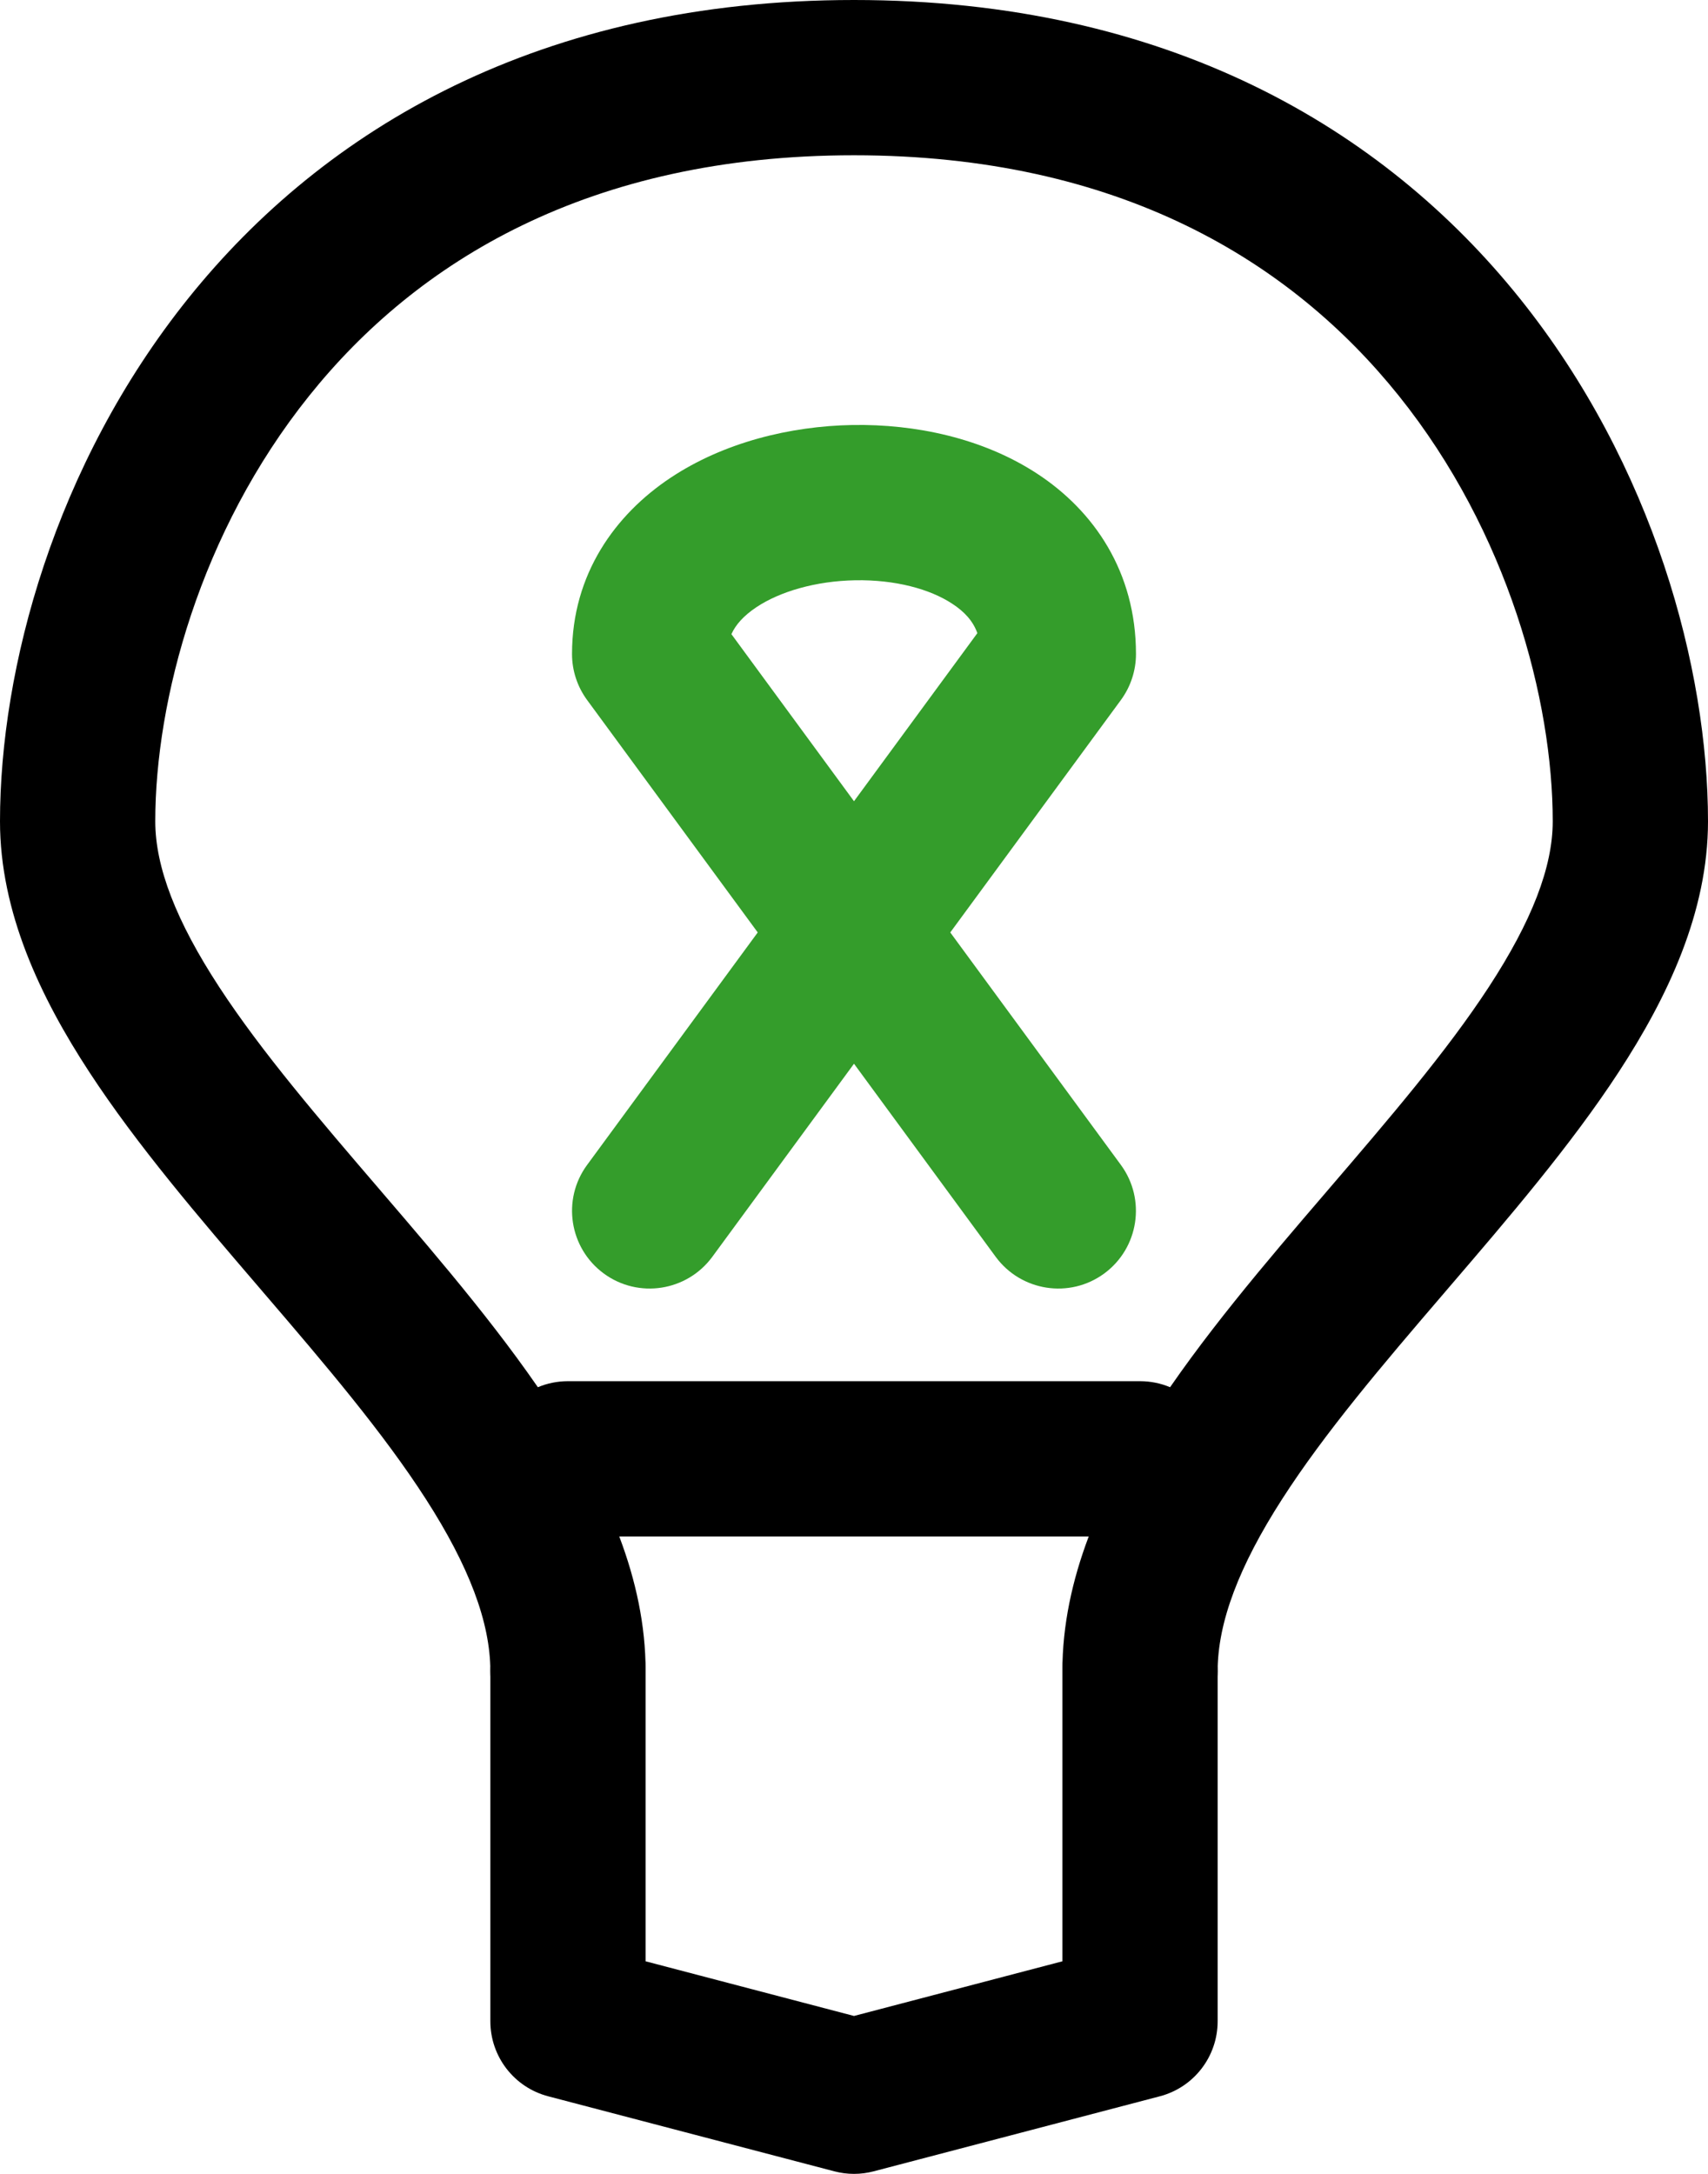<svg width="22" height="28" viewBox="0 0 22 28" fill="none" xmlns="http://www.w3.org/2000/svg">
<path fill-rule="evenodd" clip-rule="evenodd" d="M13.356 6.099C14.093 6.58 14.632 7.369 14.632 8.424C14.632 8.637 14.564 8.844 14.438 9.016L12.24 12.01L14.438 15.005C14.764 15.45 14.668 16.076 14.223 16.403C13.778 16.73 13.152 16.633 12.825 16.188L11 13.701L9.175 16.188C8.848 16.633 8.222 16.73 7.777 16.403C7.332 16.076 7.235 15.45 7.562 15.005L9.76 12.01L7.562 9.016C7.436 8.844 7.368 8.637 7.368 8.424C7.368 7.392 7.928 6.625 8.637 6.154C9.323 5.698 10.178 5.488 10.983 5.474C11.786 5.461 12.655 5.641 13.356 6.099ZM11 10.32L12.589 8.155C12.534 8.002 12.427 7.881 12.262 7.774C11.977 7.587 11.53 7.465 11.017 7.474C10.506 7.483 10.045 7.62 9.744 7.82C9.578 7.931 9.476 8.046 9.421 8.168L11 10.32Z" fill="#349D2B"/>
<path fill-rule="evenodd" clip-rule="evenodd" d="M6.316 18.79C6.316 18.237 6.763 17.79 7.316 17.79H14.684C15.236 17.79 15.684 18.237 15.684 18.79C15.684 19.342 15.236 19.79 14.684 19.79H7.316C6.763 19.79 6.316 19.342 6.316 18.79Z" fill="black"/>
<path fill-rule="evenodd" clip-rule="evenodd" d="M7.316 20.526C7.868 20.526 8.316 20.974 8.316 21.526V25.262L11 25.966L13.684 25.262V21.526C13.684 20.974 14.132 20.526 14.684 20.526C15.236 20.526 15.684 20.974 15.684 21.526V26.034C15.684 26.489 15.378 26.886 14.938 27.001L11.254 27.967C11.087 28.011 10.913 28.011 10.746 27.967L7.062 27.001C6.622 26.886 6.316 26.489 6.316 26.034V21.526C6.316 20.974 6.763 20.526 7.316 20.526Z" fill="black"/>
<path fill-rule="evenodd" clip-rule="evenodd" d="M3.984 5.096C2.572 6.856 2 9.024 2 10.579C2 11.169 2.27 11.866 2.824 12.714C3.369 13.548 4.105 14.406 4.9 15.333L4.917 15.353C5.697 16.262 6.534 17.24 7.17 18.231C7.803 19.217 8.316 20.332 8.316 21.526C8.316 22.079 7.868 22.526 7.316 22.526C6.763 22.526 6.316 22.079 6.316 21.526C6.316 20.895 6.039 20.17 5.487 19.311C4.939 18.458 4.198 17.586 3.399 16.655C3.378 16.63 3.356 16.605 3.335 16.58C2.576 15.695 1.767 14.753 1.15 13.808C0.519 12.843 0 11.748 0 10.579C0 8.615 0.7 5.994 2.424 3.844C4.178 1.657 6.963 0 11 0C15.037 0 17.822 1.657 19.576 3.844C21.3 5.994 22 8.615 22 10.579C22 11.748 21.48 12.843 20.85 13.808C20.233 14.753 19.424 15.695 18.665 16.58C18.644 16.605 18.622 16.63 18.601 16.655C17.802 17.586 17.061 18.458 16.513 19.311C15.961 20.17 15.684 20.895 15.684 21.526C15.684 22.079 15.236 22.526 14.684 22.526C14.132 22.526 13.684 22.079 13.684 21.526C13.684 20.332 14.197 19.217 14.829 18.231C15.466 17.24 16.303 16.262 17.083 15.353L17.1 15.333C17.895 14.406 18.631 13.548 19.176 12.714C19.73 11.866 20 11.169 20 10.579C20 9.024 19.428 6.856 18.016 5.096C16.634 3.373 14.42 2 11 2C7.58 2 5.365 3.373 3.984 5.096Z" fill="black"/>
</svg>
